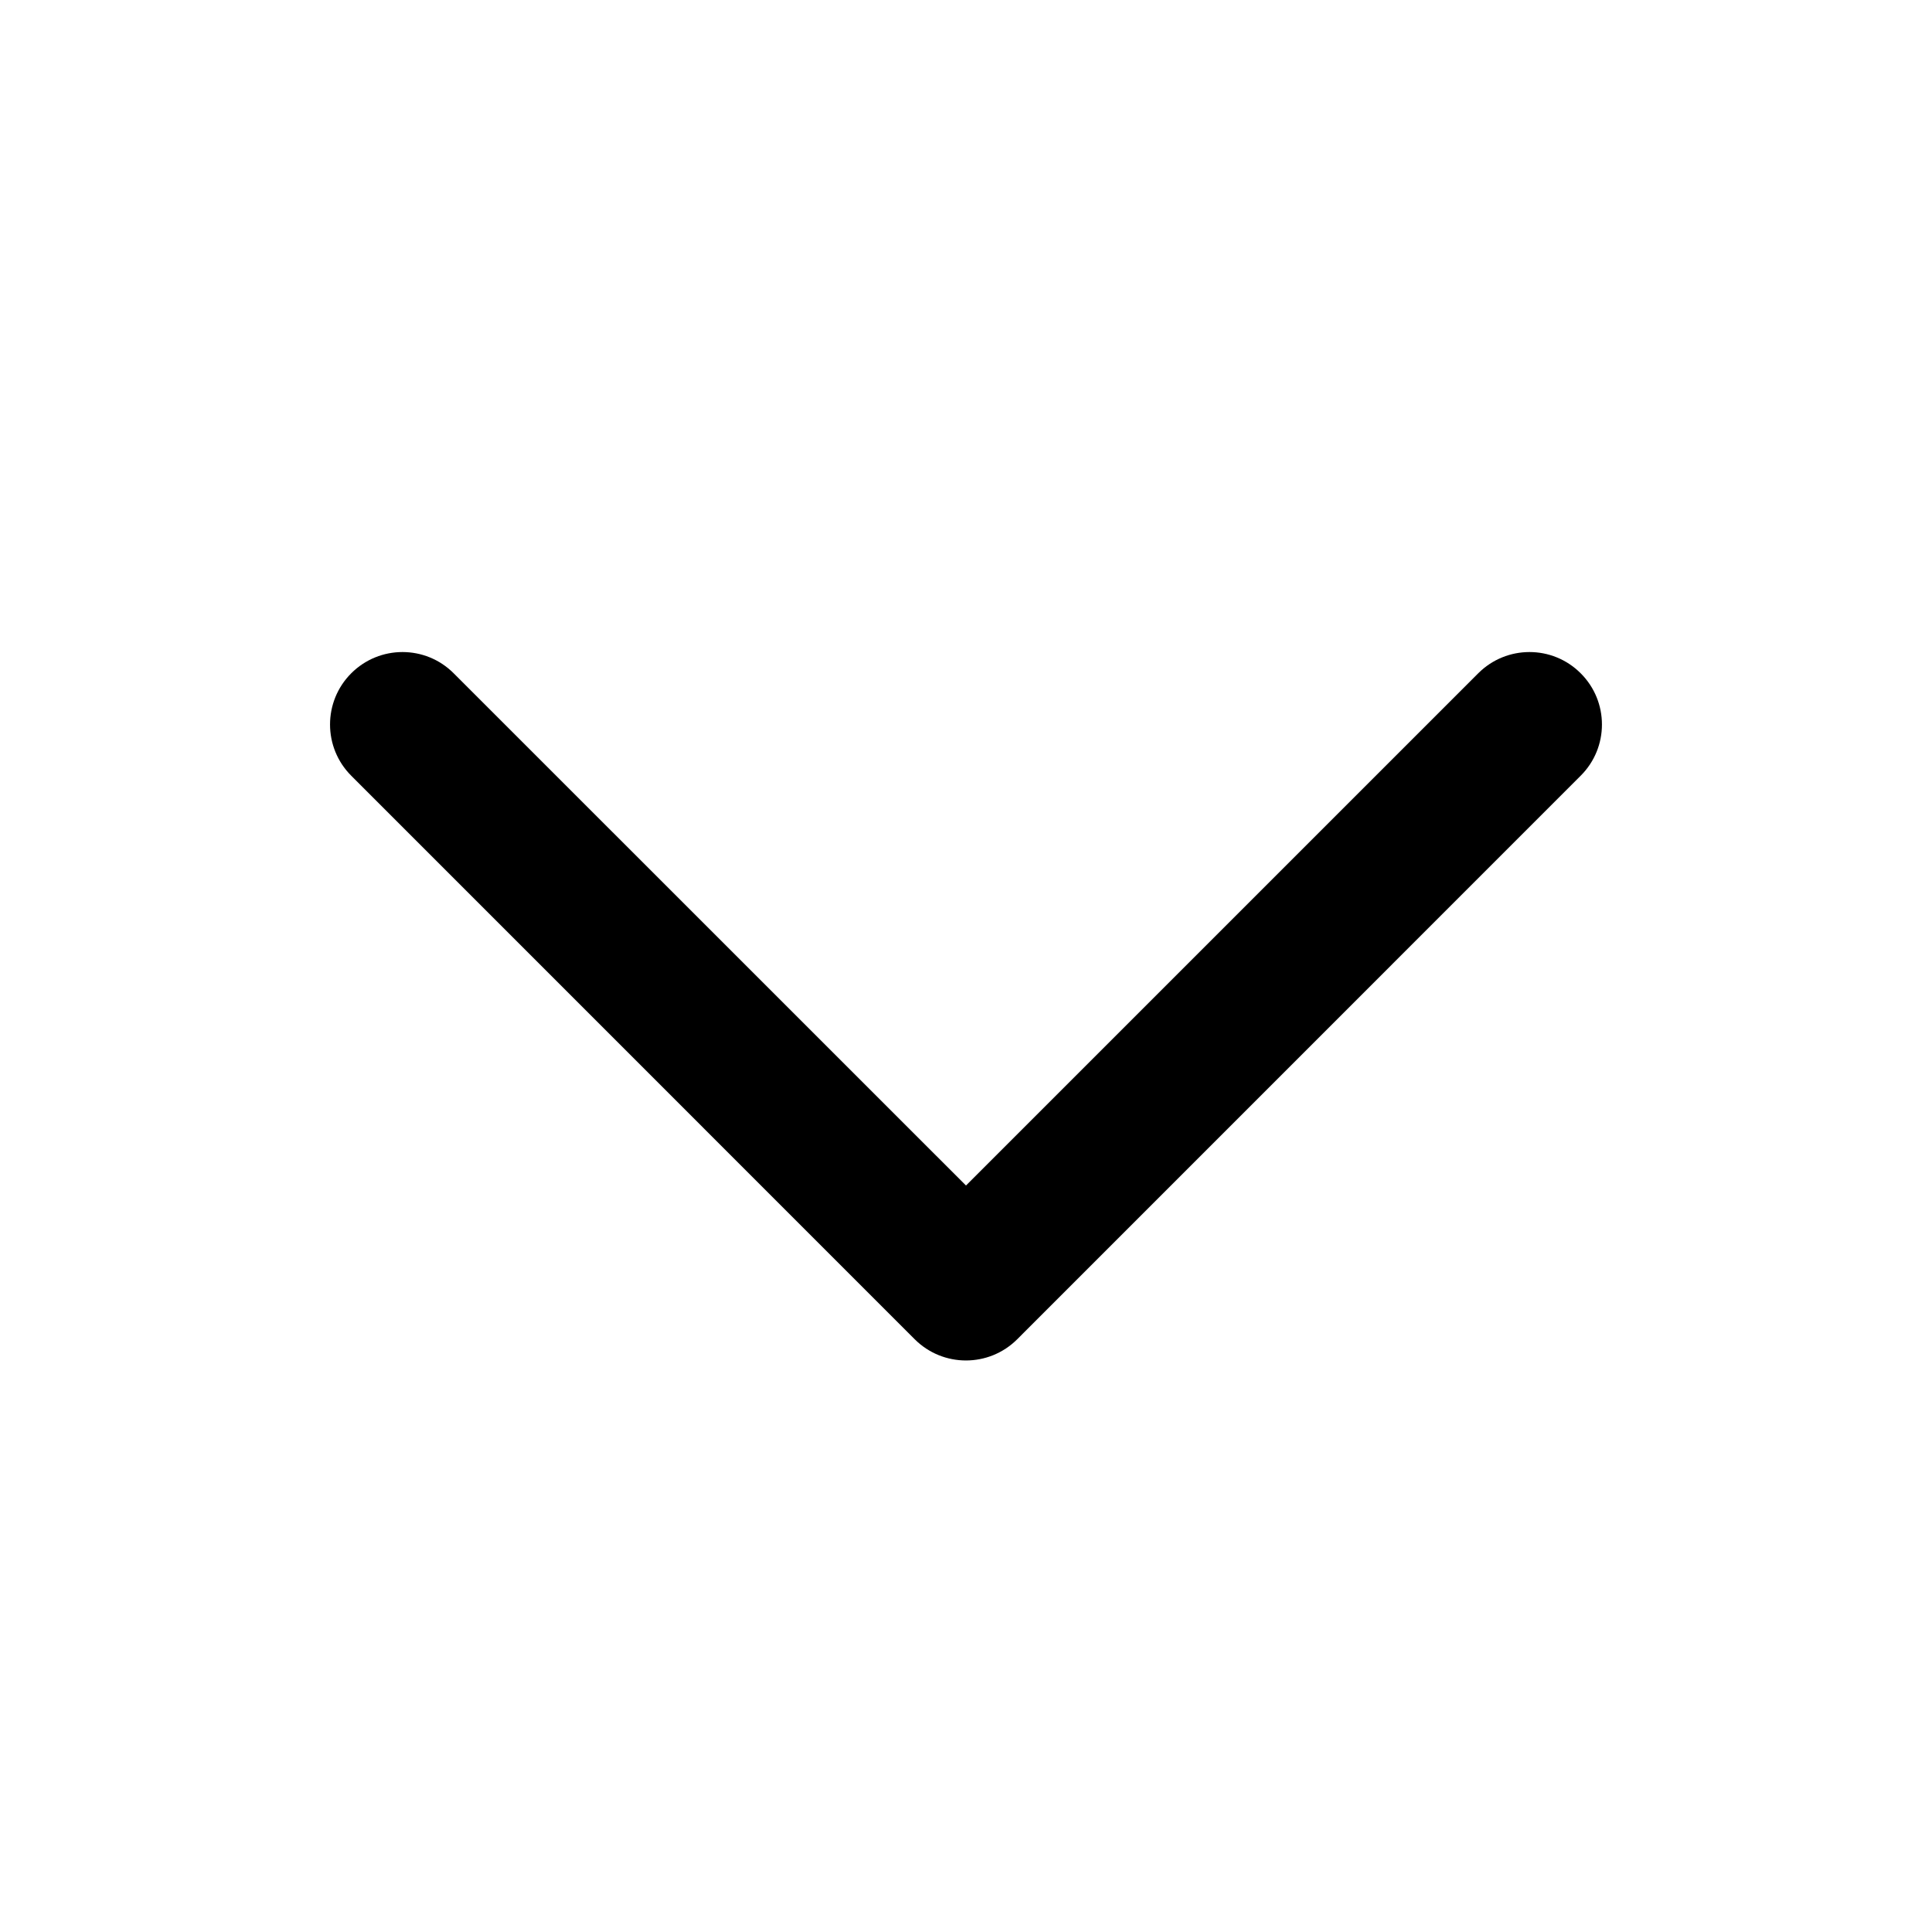 <svg id="stroke" viewBox="0 0 24 24" xmlns="http://www.w3.org/2000/svg">
    <path d="M5.636 8.364C5.285 8.012 4.715 8.012 4.363 8.364C4.012 8.715 4.012 9.285 4.363 9.636L11.363 16.637C11.715 16.988 12.284 16.988 12.636 16.637L19.636 9.636C19.988 9.285 19.988 8.715 19.636 8.364C19.285 8.012 18.715 8.012 18.363 8.364L12 14.727L5.636 8.364Z"/>
</svg>
